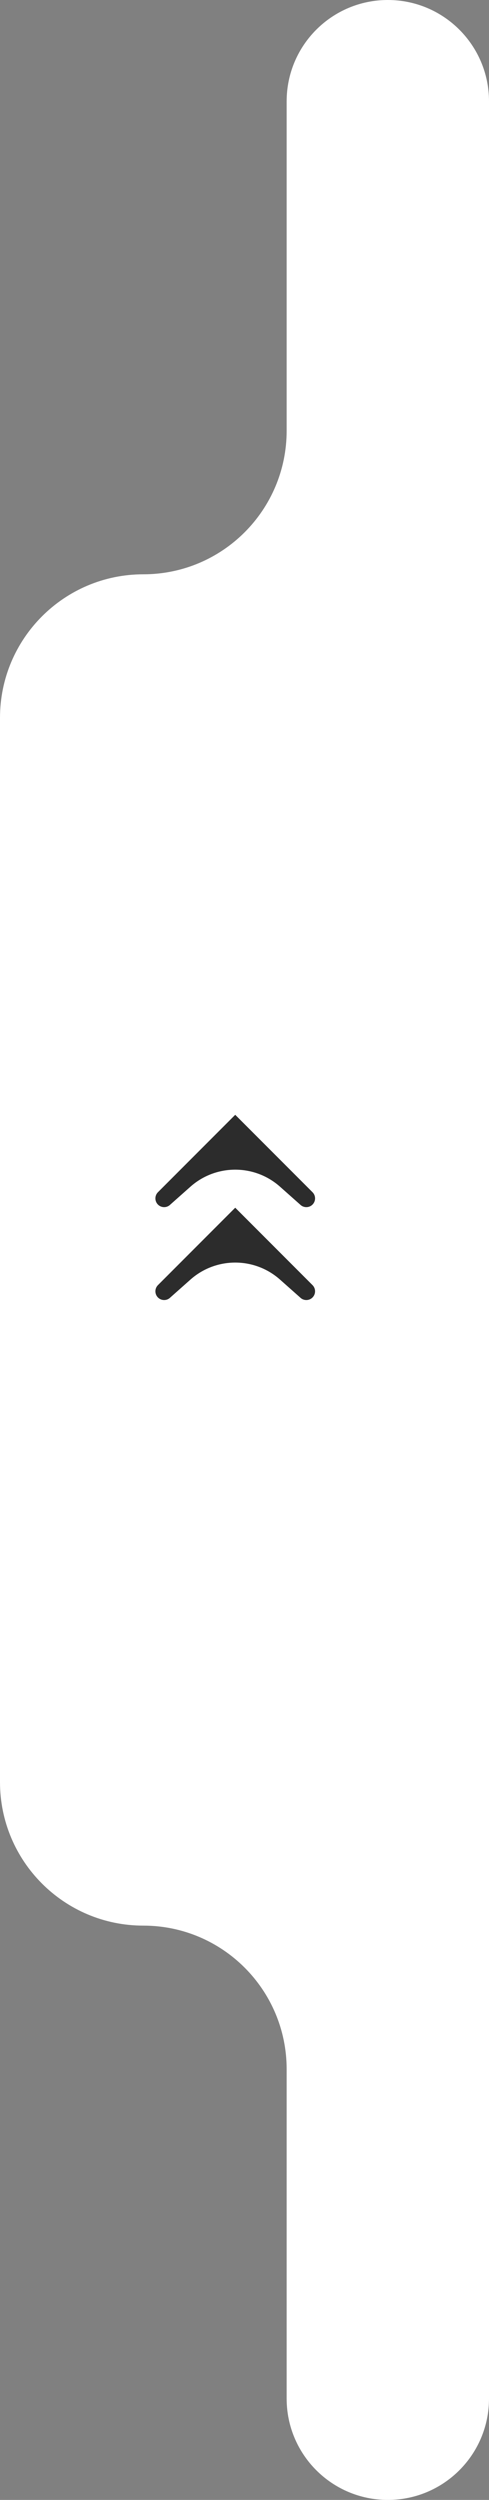 <?xml version="1.0" encoding="UTF-8"?> <svg xmlns="http://www.w3.org/2000/svg" width="29" height="148" viewBox="0 0 29 148" fill="none"><rect x="0" y="0" width="29" height="148" fill="#808080" stroke="none"/><path d="M8.5 34C13.194 34 17 30.194 17 25.5L17 6C17 2.686 19.686 -8.60513e-07 23 -1.00536e-06V-1.00536e-06C26.314 -1.15021e-06 29 2.686 29 6L29 142C29 145.314 26.314 148 23 148V148C19.686 148 17 145.314 17 142L17 122.5C17 117.806 13.194 114 8.5 114V114C3.806 114 -1.65253e-06 110.194 -1.85773e-06 105.5L-4.61155e-06 42.5C-4.81675e-06 37.806 3.806 34 8.5 34V34Z" fill="white"></path><path d="M9.367 71.314C9.165 71.111 9.165 70.783 9.367 70.581L13.95 65.998L18.533 70.581C18.736 70.783 18.736 71.111 18.533 71.314C18.331 71.516 18.003 71.516 17.8 71.314L16.604 70.253C15.09 68.911 12.811 68.911 11.296 70.253L10.1 71.314C9.898 71.516 9.57 71.516 9.367 71.314Z" fill="#2C2C2C"></path><path d="M9.367 76.814C9.165 76.611 9.165 76.283 9.367 76.081L13.95 71.498L18.533 76.081C18.736 76.283 18.736 76.611 18.533 76.814C18.331 77.016 18.003 77.016 17.8 76.814L16.604 75.753C15.09 74.411 12.811 74.411 11.296 75.753L10.1 76.814C9.898 77.016 9.57 77.016 9.367 76.814Z" fill="#2C2C2C"></path></svg> 
